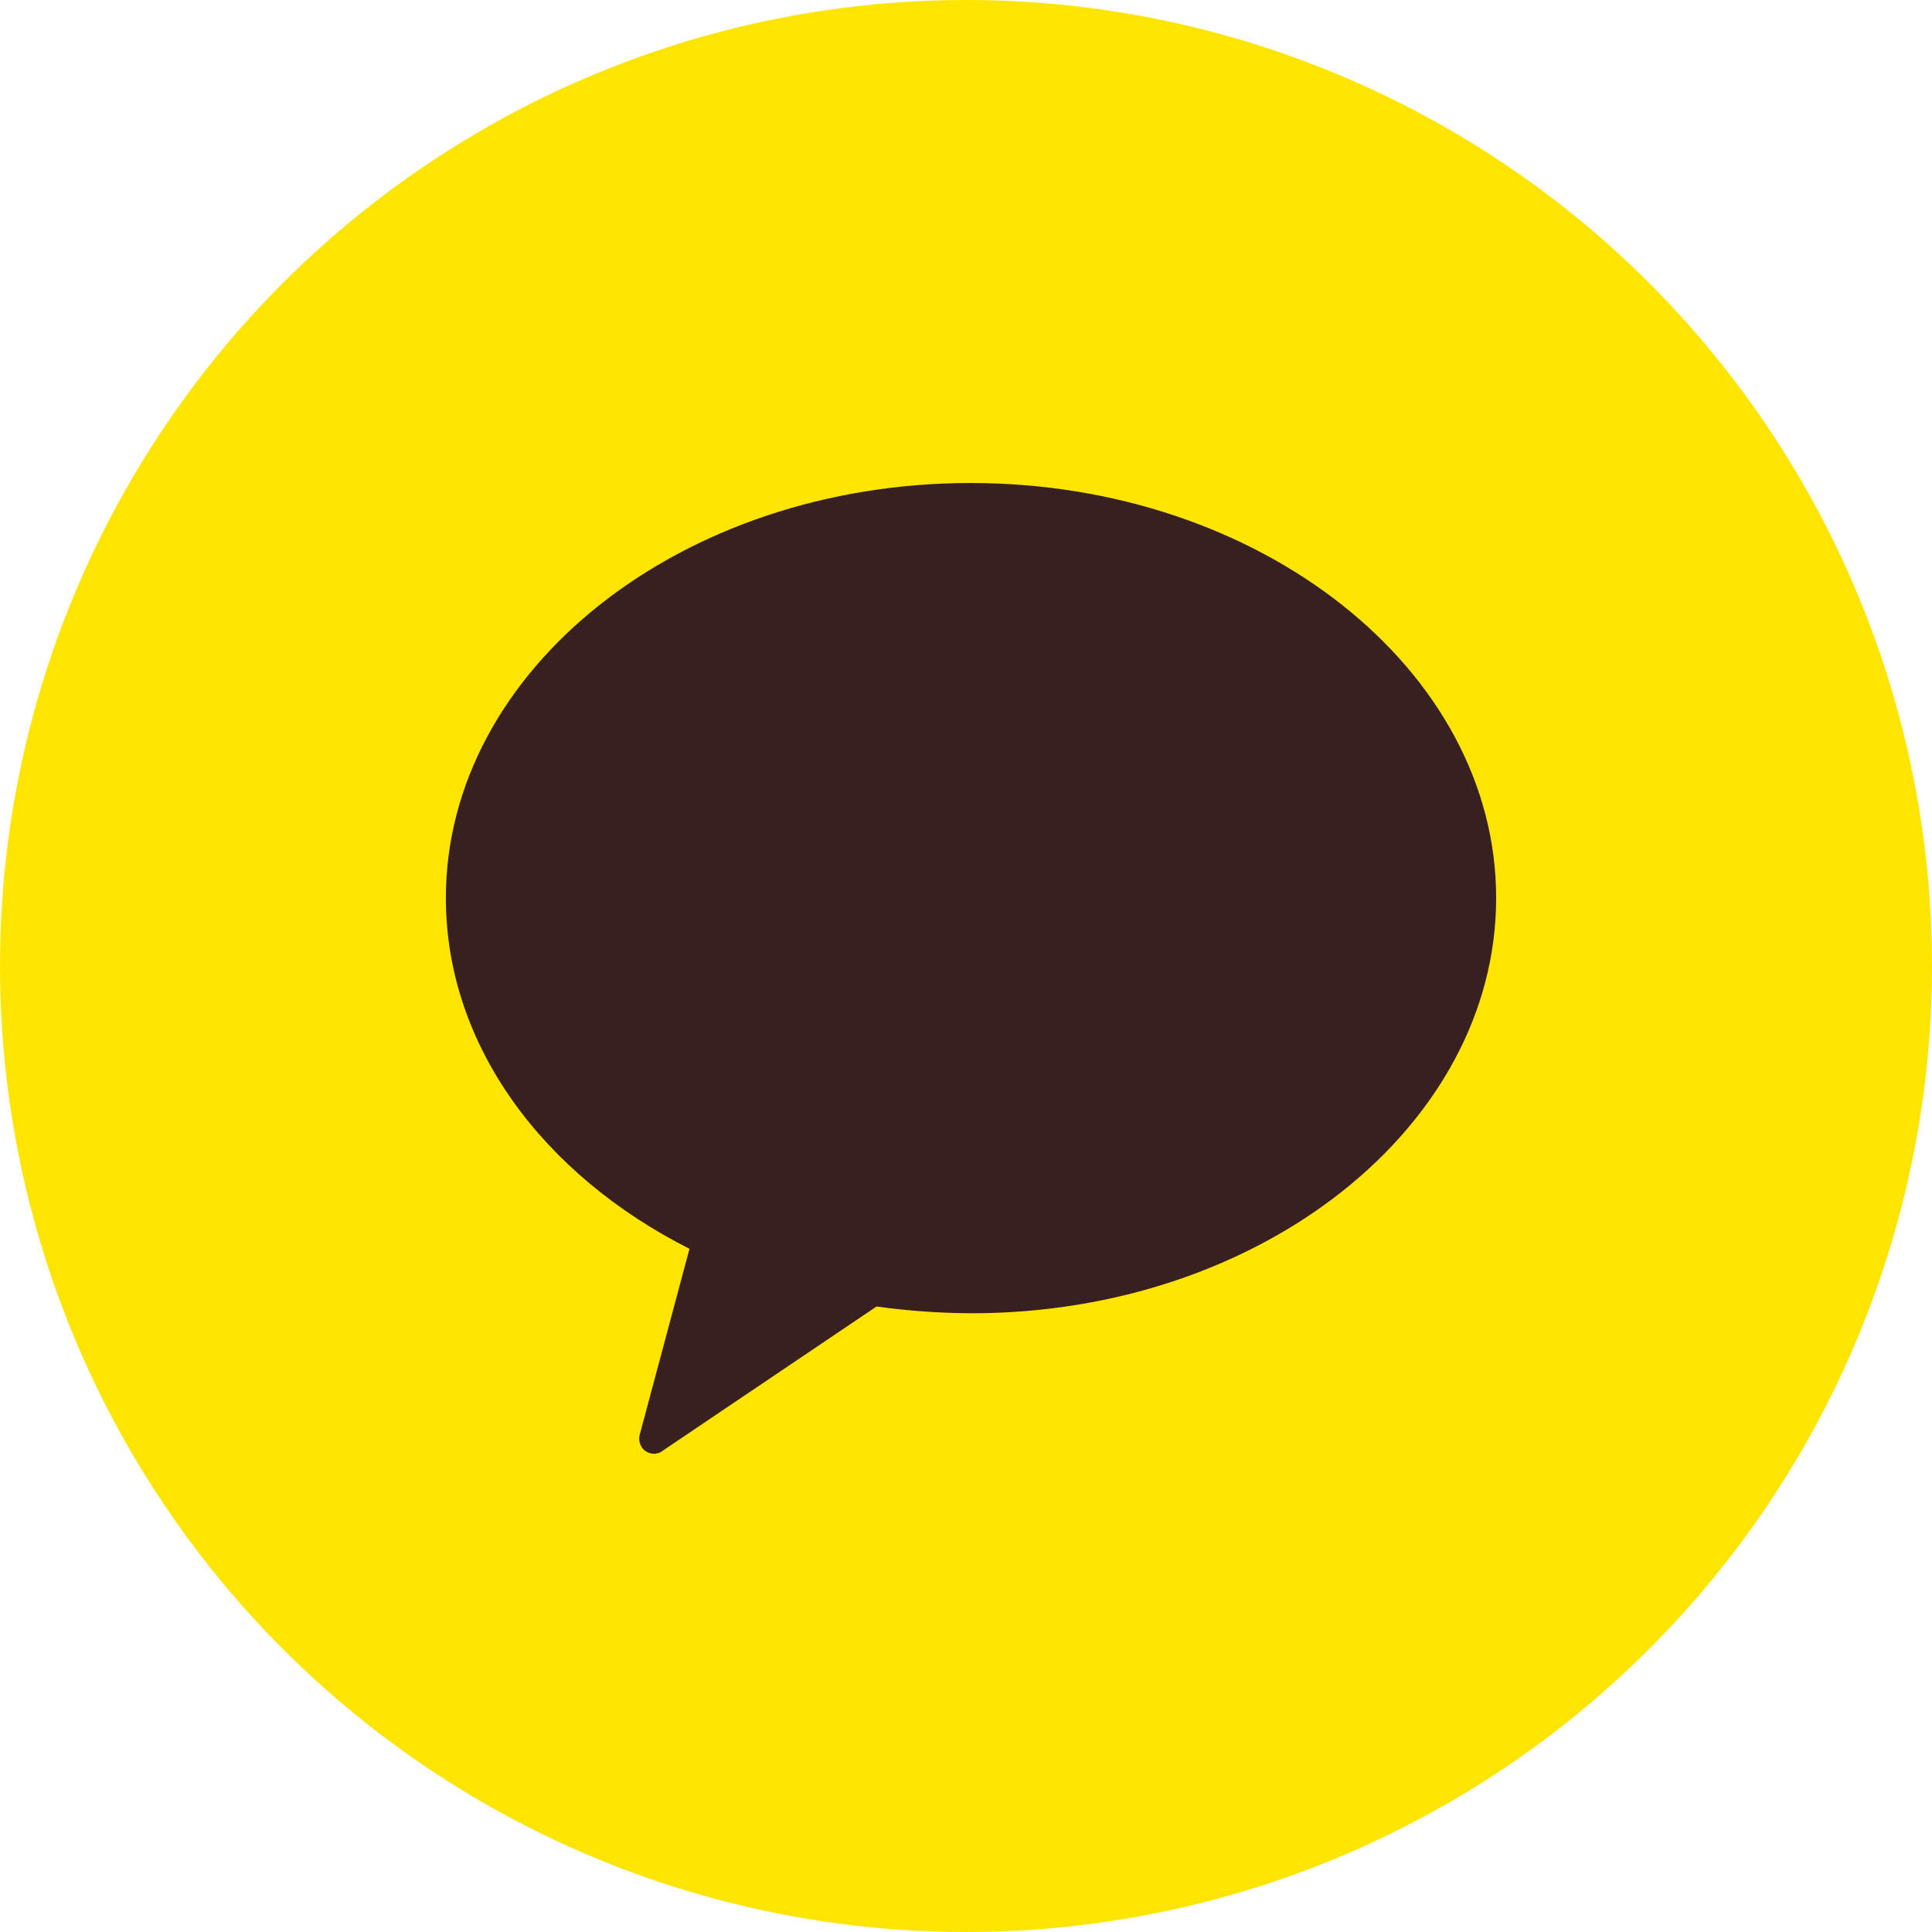 <svg width="32" height="32" viewBox="0 0 32 32" fill="none" xmlns="http://www.w3.org/2000/svg">
<circle cx="16" cy="16" r="16" fill="#FEE500"/>
<path d="M16.077 8C11.265 8 7.385 11.104 7.385 14.873C7.385 17.319 8.999 19.461 11.42 20.684L10.601 23.745C10.585 23.791 10.583 23.84 10.594 23.887C10.605 23.934 10.629 23.977 10.663 24.012C10.713 24.056 10.777 24.08 10.843 24.08C10.898 24.076 10.95 24.054 10.992 24.018L14.518 21.64C15.039 21.712 15.564 21.749 16.089 21.752C20.895 21.752 24.781 18.648 24.781 14.873C24.781 11.098 20.882 8 16.077 8Z" fill="#392020"/>
<path d="M10.427 13.786H9.477C9.359 13.79 9.243 13.759 9.142 13.699C9.097 13.671 9.058 13.634 9.028 13.59C8.998 13.546 8.978 13.497 8.968 13.445C8.965 13.412 8.965 13.379 8.968 13.345C8.965 13.284 8.977 13.222 9.003 13.166C9.029 13.11 9.068 13.06 9.117 13.023C9.225 12.944 9.356 12.903 9.49 12.905H12.352C12.47 12.9 12.588 12.933 12.687 12.998C12.733 13.025 12.773 13.062 12.803 13.106C12.833 13.15 12.852 13.2 12.861 13.252C12.864 13.283 12.864 13.315 12.861 13.345C12.864 13.408 12.852 13.471 12.826 13.528C12.8 13.585 12.761 13.635 12.712 13.675C12.606 13.753 12.477 13.792 12.345 13.786H11.427V17.052C11.43 17.122 11.42 17.191 11.395 17.256C11.37 17.322 11.333 17.381 11.284 17.431C11.237 17.478 11.181 17.516 11.119 17.54C11.057 17.565 10.99 17.576 10.924 17.573C10.807 17.577 10.693 17.54 10.601 17.468C10.513 17.398 10.454 17.299 10.433 17.189C10.427 17.143 10.427 17.097 10.433 17.052L10.427 13.786Z" fill="#392020"/>
<path d="M13.135 13.147C13.162 13.044 13.226 12.956 13.315 12.898C13.409 12.845 13.517 12.819 13.625 12.824H13.861C13.976 12.82 14.09 12.848 14.19 12.905C14.296 12.976 14.371 13.084 14.401 13.209L15.643 16.717C15.675 16.808 15.702 16.901 15.724 16.996C15.726 17.035 15.726 17.075 15.724 17.114C15.726 17.174 15.715 17.235 15.691 17.29C15.667 17.346 15.632 17.396 15.587 17.437C15.543 17.481 15.491 17.517 15.434 17.54C15.376 17.564 15.314 17.575 15.252 17.573C15.156 17.583 15.06 17.56 14.979 17.508C14.898 17.456 14.836 17.379 14.805 17.288L14.544 16.524H12.911L12.65 17.288C12.62 17.381 12.557 17.46 12.475 17.512C12.392 17.564 12.294 17.585 12.197 17.573C12.092 17.576 11.989 17.543 11.905 17.48C11.824 17.415 11.768 17.322 11.75 17.22C11.747 17.184 11.747 17.149 11.75 17.114C11.739 17.052 11.739 16.989 11.75 16.928C11.75 16.859 11.794 16.785 11.819 16.717L13.135 13.147ZM13.755 13.96L13.166 15.823H14.339L13.755 13.96Z" fill="#392020"/>
<path d="M15.866 13.345C15.86 13.206 15.909 13.07 16.002 12.967C16.05 12.918 16.107 12.881 16.17 12.856C16.233 12.832 16.301 12.821 16.369 12.824C16.485 12.822 16.599 12.86 16.692 12.929C16.778 13.002 16.835 13.104 16.853 13.215C16.859 13.258 16.859 13.302 16.853 13.345V16.611H18.56C18.679 16.61 18.795 16.642 18.895 16.704C18.941 16.732 18.98 16.769 19.009 16.813C19.04 16.857 19.06 16.906 19.069 16.959C19.069 16.959 19.069 17.021 19.069 17.052C19.072 17.114 19.06 17.175 19.034 17.231C19.008 17.288 18.969 17.337 18.92 17.375C18.812 17.453 18.681 17.494 18.548 17.493H16.449C16.316 17.501 16.183 17.466 16.071 17.393C15.97 17.318 15.903 17.207 15.884 17.083C15.88 17.015 15.88 16.946 15.884 16.878L15.866 13.345Z" fill="#392020"/>
<path d="M19.181 13.345C19.178 13.207 19.227 13.071 19.318 12.967C19.411 12.882 19.53 12.832 19.656 12.825C19.782 12.819 19.906 12.855 20.007 12.929C20.095 13.002 20.155 13.103 20.175 13.215C20.178 13.258 20.178 13.302 20.175 13.345V14.866L21.746 13.053C21.806 12.992 21.87 12.934 21.938 12.88C22.002 12.842 22.075 12.822 22.149 12.824C22.258 12.823 22.364 12.856 22.453 12.917C22.496 12.945 22.532 12.982 22.559 13.025C22.587 13.067 22.606 13.115 22.615 13.165C22.617 13.178 22.617 13.19 22.615 13.203C22.612 13.217 22.612 13.232 22.615 13.246C22.615 13.311 22.598 13.376 22.565 13.432C22.532 13.492 22.493 13.549 22.447 13.6L21.417 14.73L22.658 16.654V16.717C22.723 16.805 22.773 16.904 22.807 17.008V17.039C22.814 17.111 22.804 17.184 22.777 17.251C22.75 17.318 22.707 17.378 22.652 17.424C22.549 17.503 22.422 17.544 22.292 17.542C22.206 17.546 22.12 17.527 22.044 17.486C21.961 17.431 21.893 17.356 21.845 17.269L20.69 15.407L20.138 15.984V17.021C20.141 17.16 20.093 17.295 20.001 17.399C19.952 17.447 19.894 17.485 19.829 17.509C19.765 17.534 19.697 17.545 19.628 17.542C19.514 17.545 19.402 17.507 19.312 17.437C19.224 17.367 19.165 17.268 19.144 17.157C19.138 17.112 19.138 17.066 19.144 17.021L19.181 13.345Z" fill="#392020"/>
</svg>
